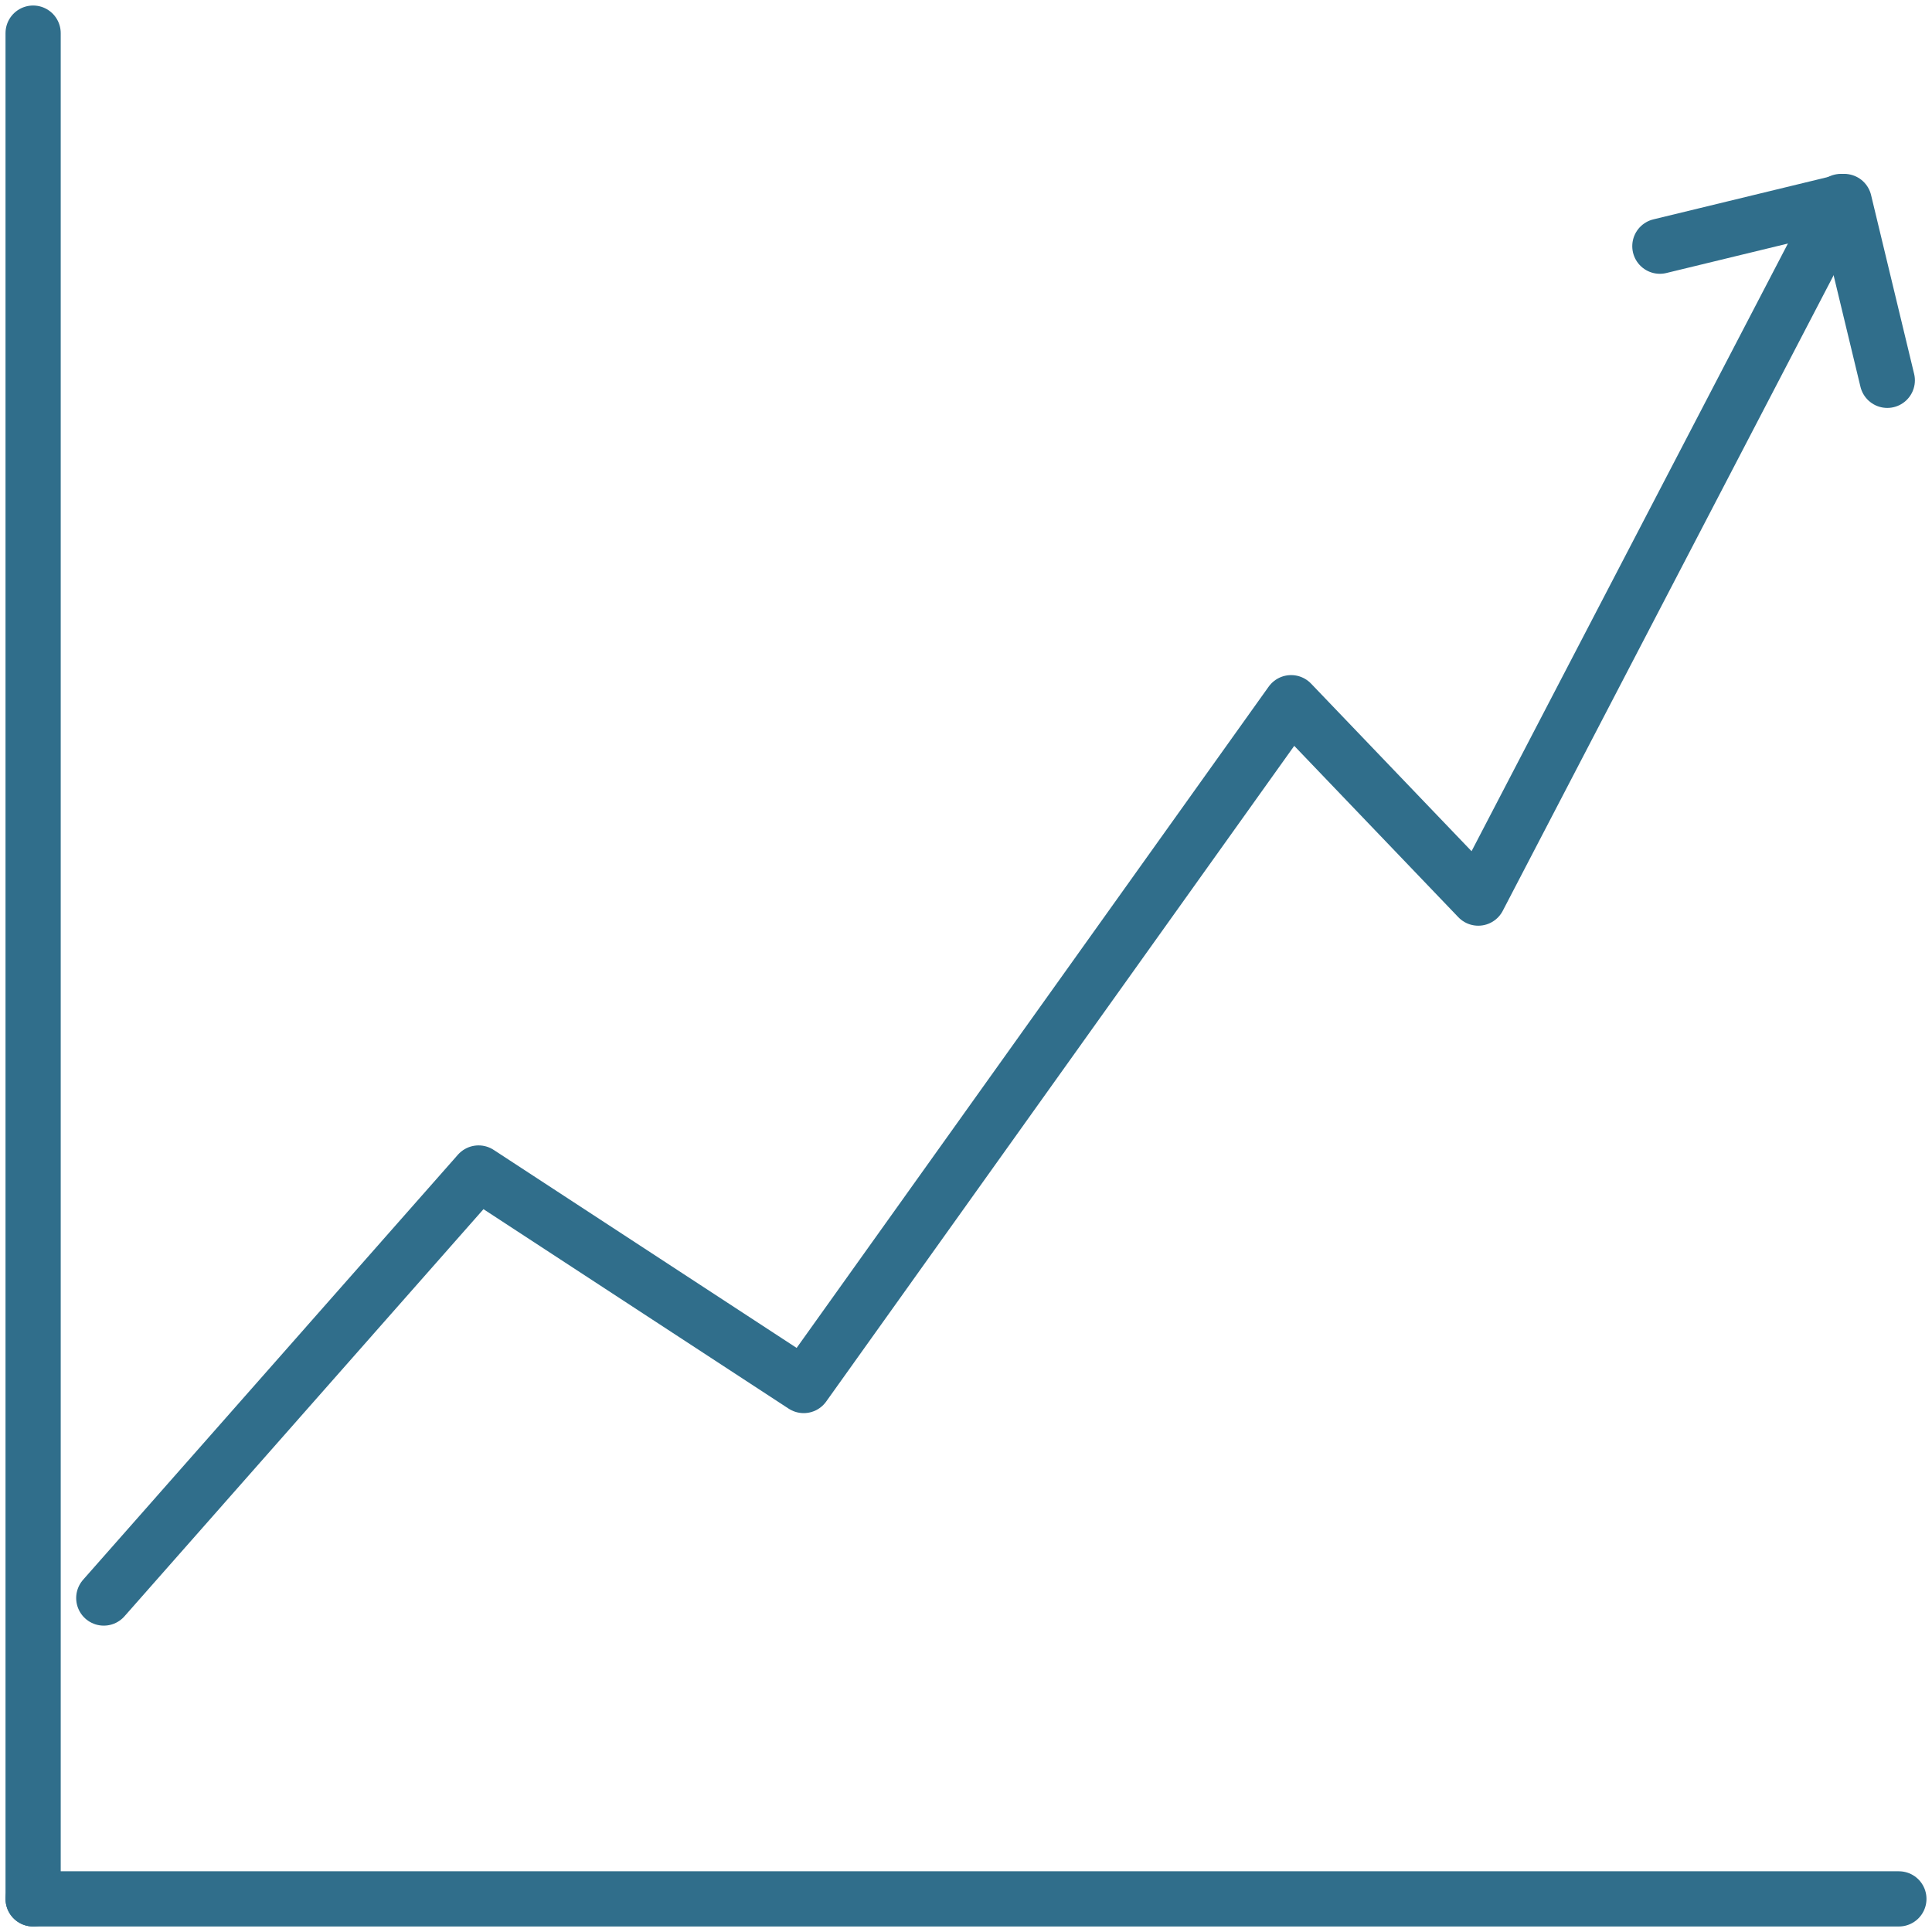 <?xml version="1.0" encoding="utf-8"?>
<!-- Generator: Adobe Illustrator 26.5.0, SVG Export Plug-In . SVG Version: 6.00 Build 0)  -->
<svg version="1.1" id="Calque_1" xmlns="http://www.w3.org/2000/svg" xmlns:xlink="http://www.w3.org/1999/xlink" x="0px" y="0px"
	 viewBox="0 0 35 35" style="enable-background:new 0 0 35 35;" xml:space="preserve">
<style type="text/css">
	.st0{fill:none;stroke:#306E8B;stroke-linecap:round;stroke-linejoin:round;stroke-miterlimit:10;}
</style>
<g>
	<g>
		<line class="st0" x1="0.6" y1="0.6" x2="0.6" y2="34.4"/>
		<line class="st0" x1="34.4" y1="34.4" x2="0.6" y2="34.4"/>
		<polyline class="st0" points="33.35,3.65 26.78,16.27 23.39,12.73 14.56,25.1 8.67,21.25 1.88,28.95 		"/>
		<polyline class="st0" points="30.07,4.46 33.41,3.65 34.19,6.89 		"/>
	</g>
</g>
</svg>
